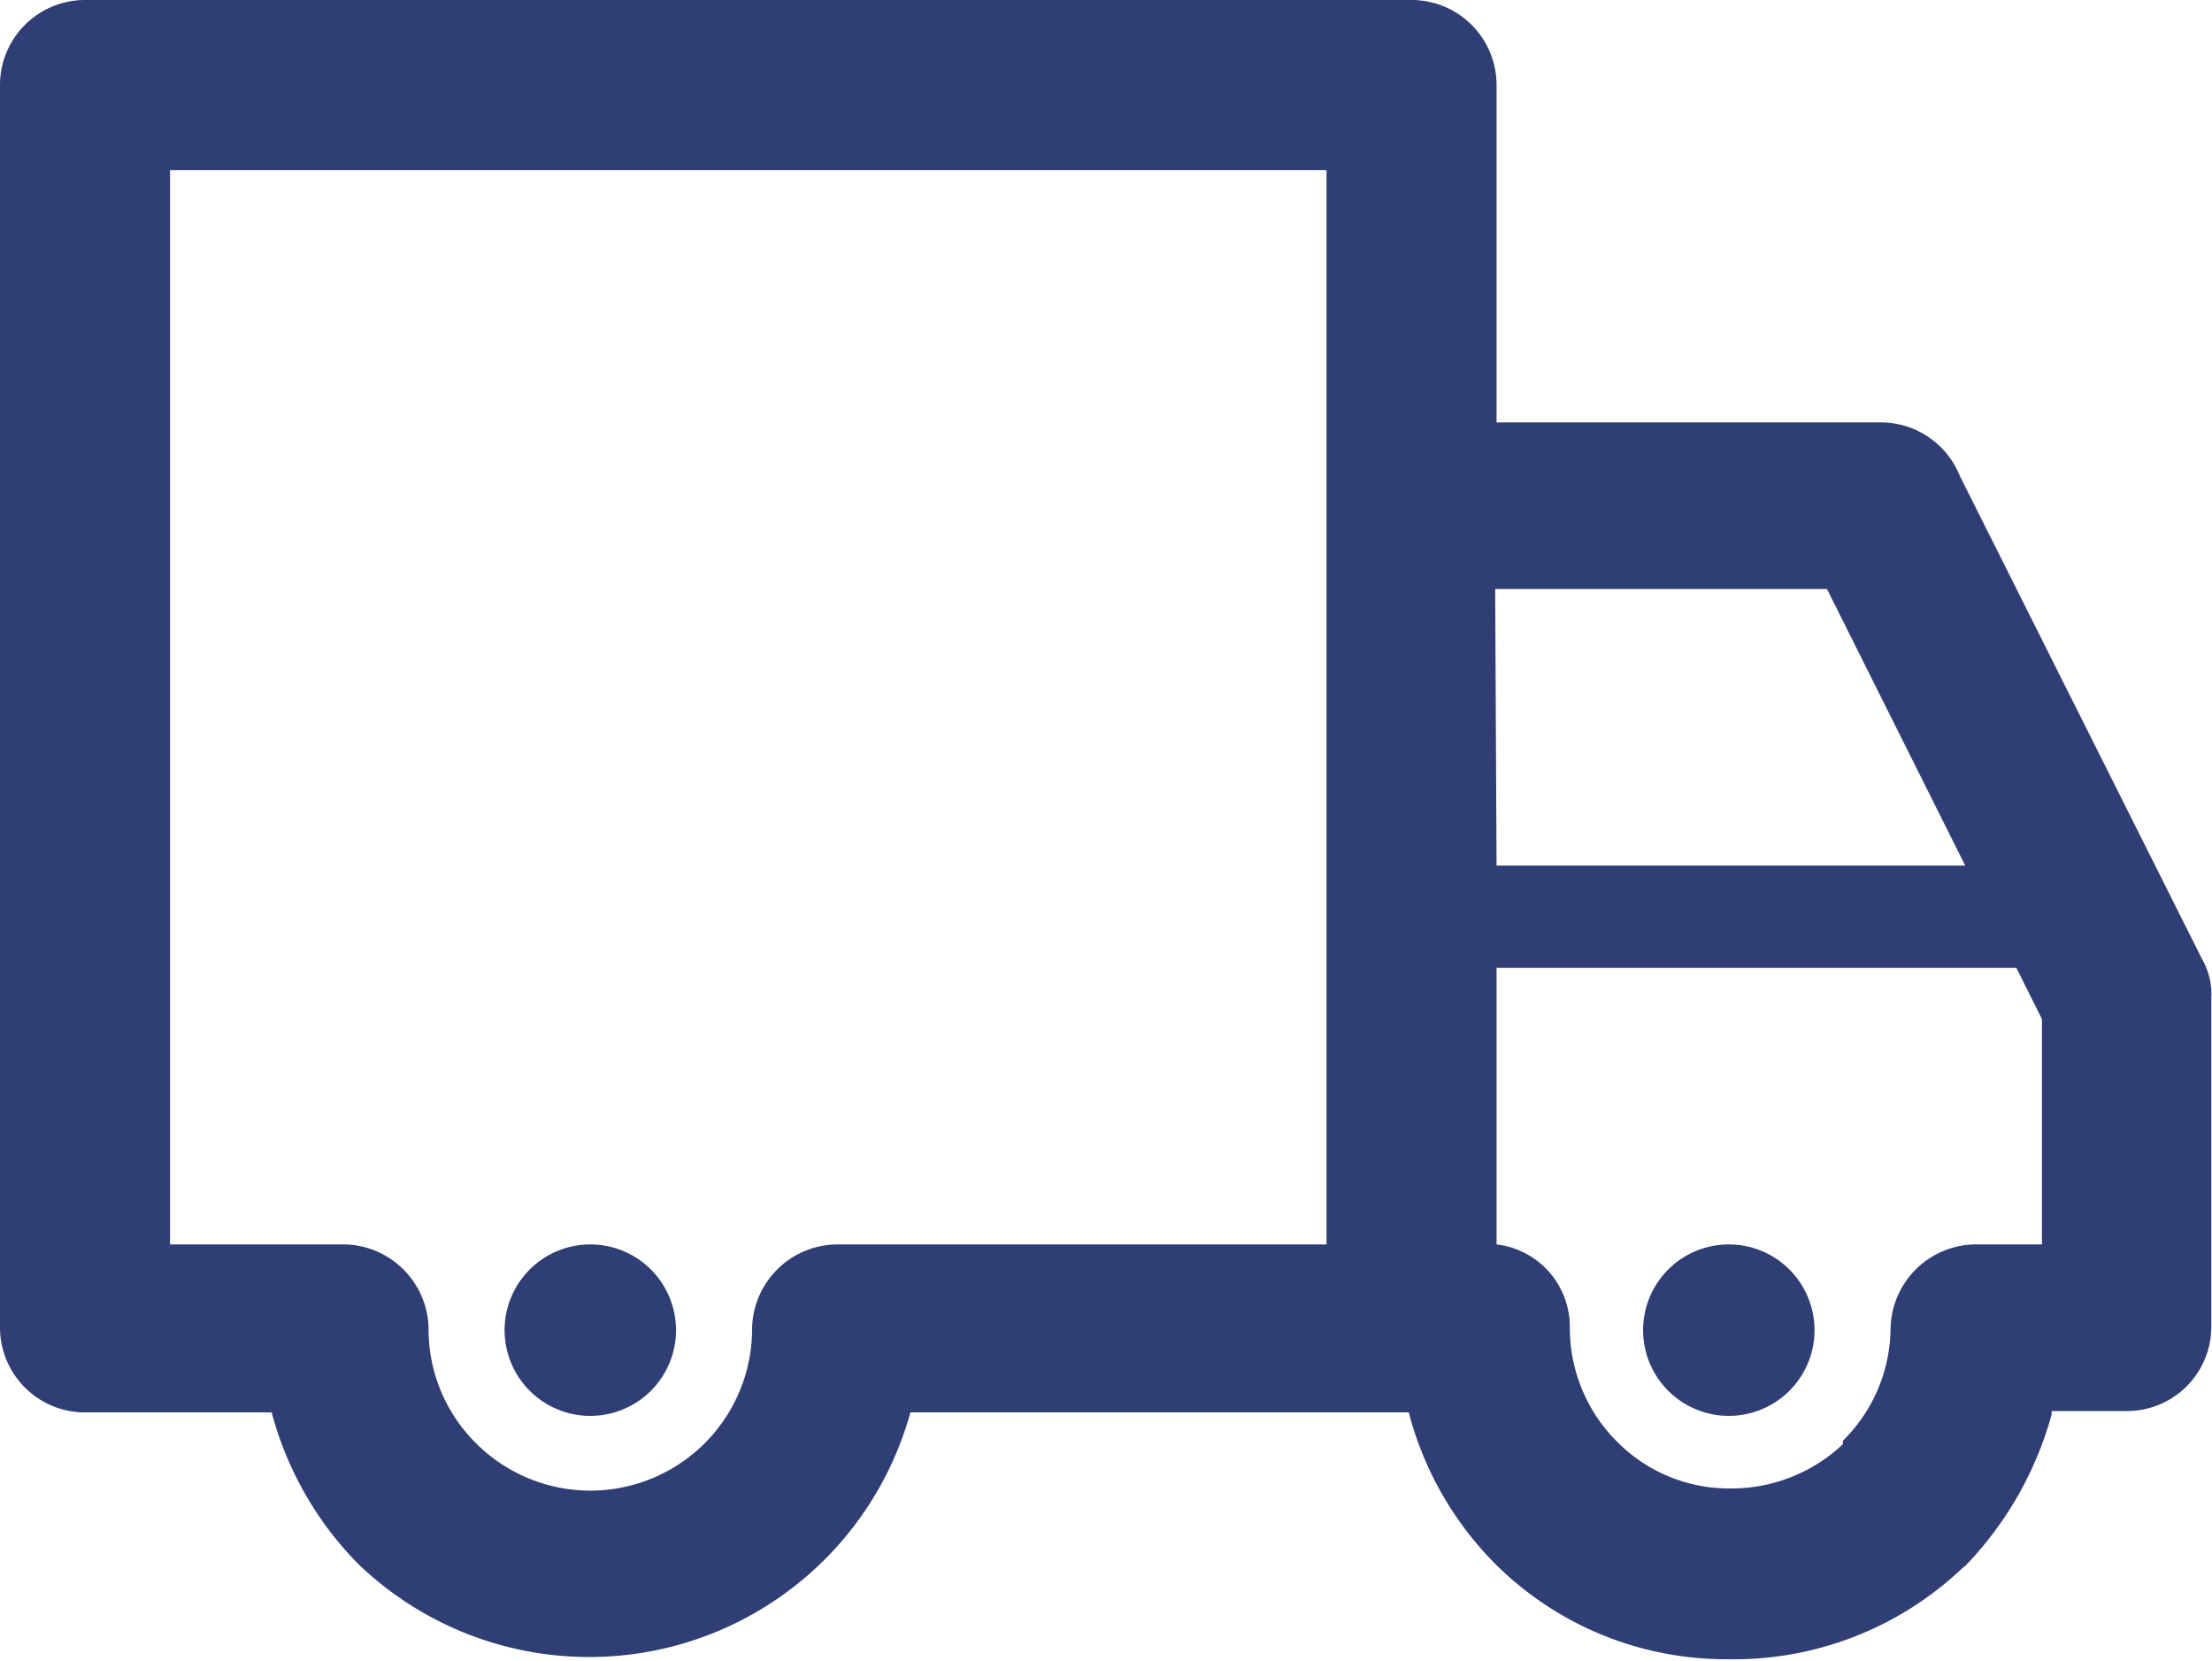 <svg xmlns="http://www.w3.org/2000/svg" viewBox="0 0 32 24.02"><defs><style>.cls-1{fill:#2f3e75;}</style></defs><title>Wirtschaft-Warenwirtschaft</title><g id="Ebene_2" data-name="Ebene 2"><g id="Ebene_1-2" data-name="Ebene 1"><path class="cls-1" d="M8.54,18h0A1.24,1.24,0,1,1,7.3,19.22,1.24,1.24,0,0,1,8.54,18M19.19,2.46H2.46V18H5A1.24,1.24,0,0,1,6.2,19.22a2.32,2.32,0,0,0,.68,1.65,2.34,2.34,0,0,0,4-1.61v0A1.24,1.24,0,0,1,12.1,18h7.09V2.46Zm10.49,18h0a5.09,5.09,0,0,1-1.24,2.18l-.07.06A4.8,4.8,0,0,1,25,24a4.73,4.73,0,0,1-3.38-1.39h0a4.84,4.84,0,0,1-1.24-2.18H13.17a4.82,4.82,0,0,1-8,2.18,4.94,4.94,0,0,1-1.24-2.18H1.23A1.23,1.23,0,0,1,0,19.22v-18A1.23,1.23,0,0,1,1.23,0H20.41a1.23,1.23,0,0,1,1.24,1.22V6.11H27.2a1.23,1.23,0,0,1,1.15.77l3.51,7a1,1,0,0,1,.13.55h0v4.75a1.22,1.22,0,0,1-1.23,1.23H29.68ZM29.17,14H21.65v4a1.2,1.2,0,0,1,1.06,1.2,2.32,2.32,0,0,0,.68,1.65h0a2.28,2.28,0,0,0,1.65.68,2.35,2.35,0,0,0,1.62-.64l0-.05a2.31,2.31,0,0,0,.69-1.61v0A1.24,1.24,0,0,1,28.61,18h.93V14.74Zm-7.52-1.48h6.78l-2-4h-4.8ZM25,18a1.24,1.24,0,1,1-1.23,1.24A1.24,1.24,0,0,1,25,18"/></g></g></svg>